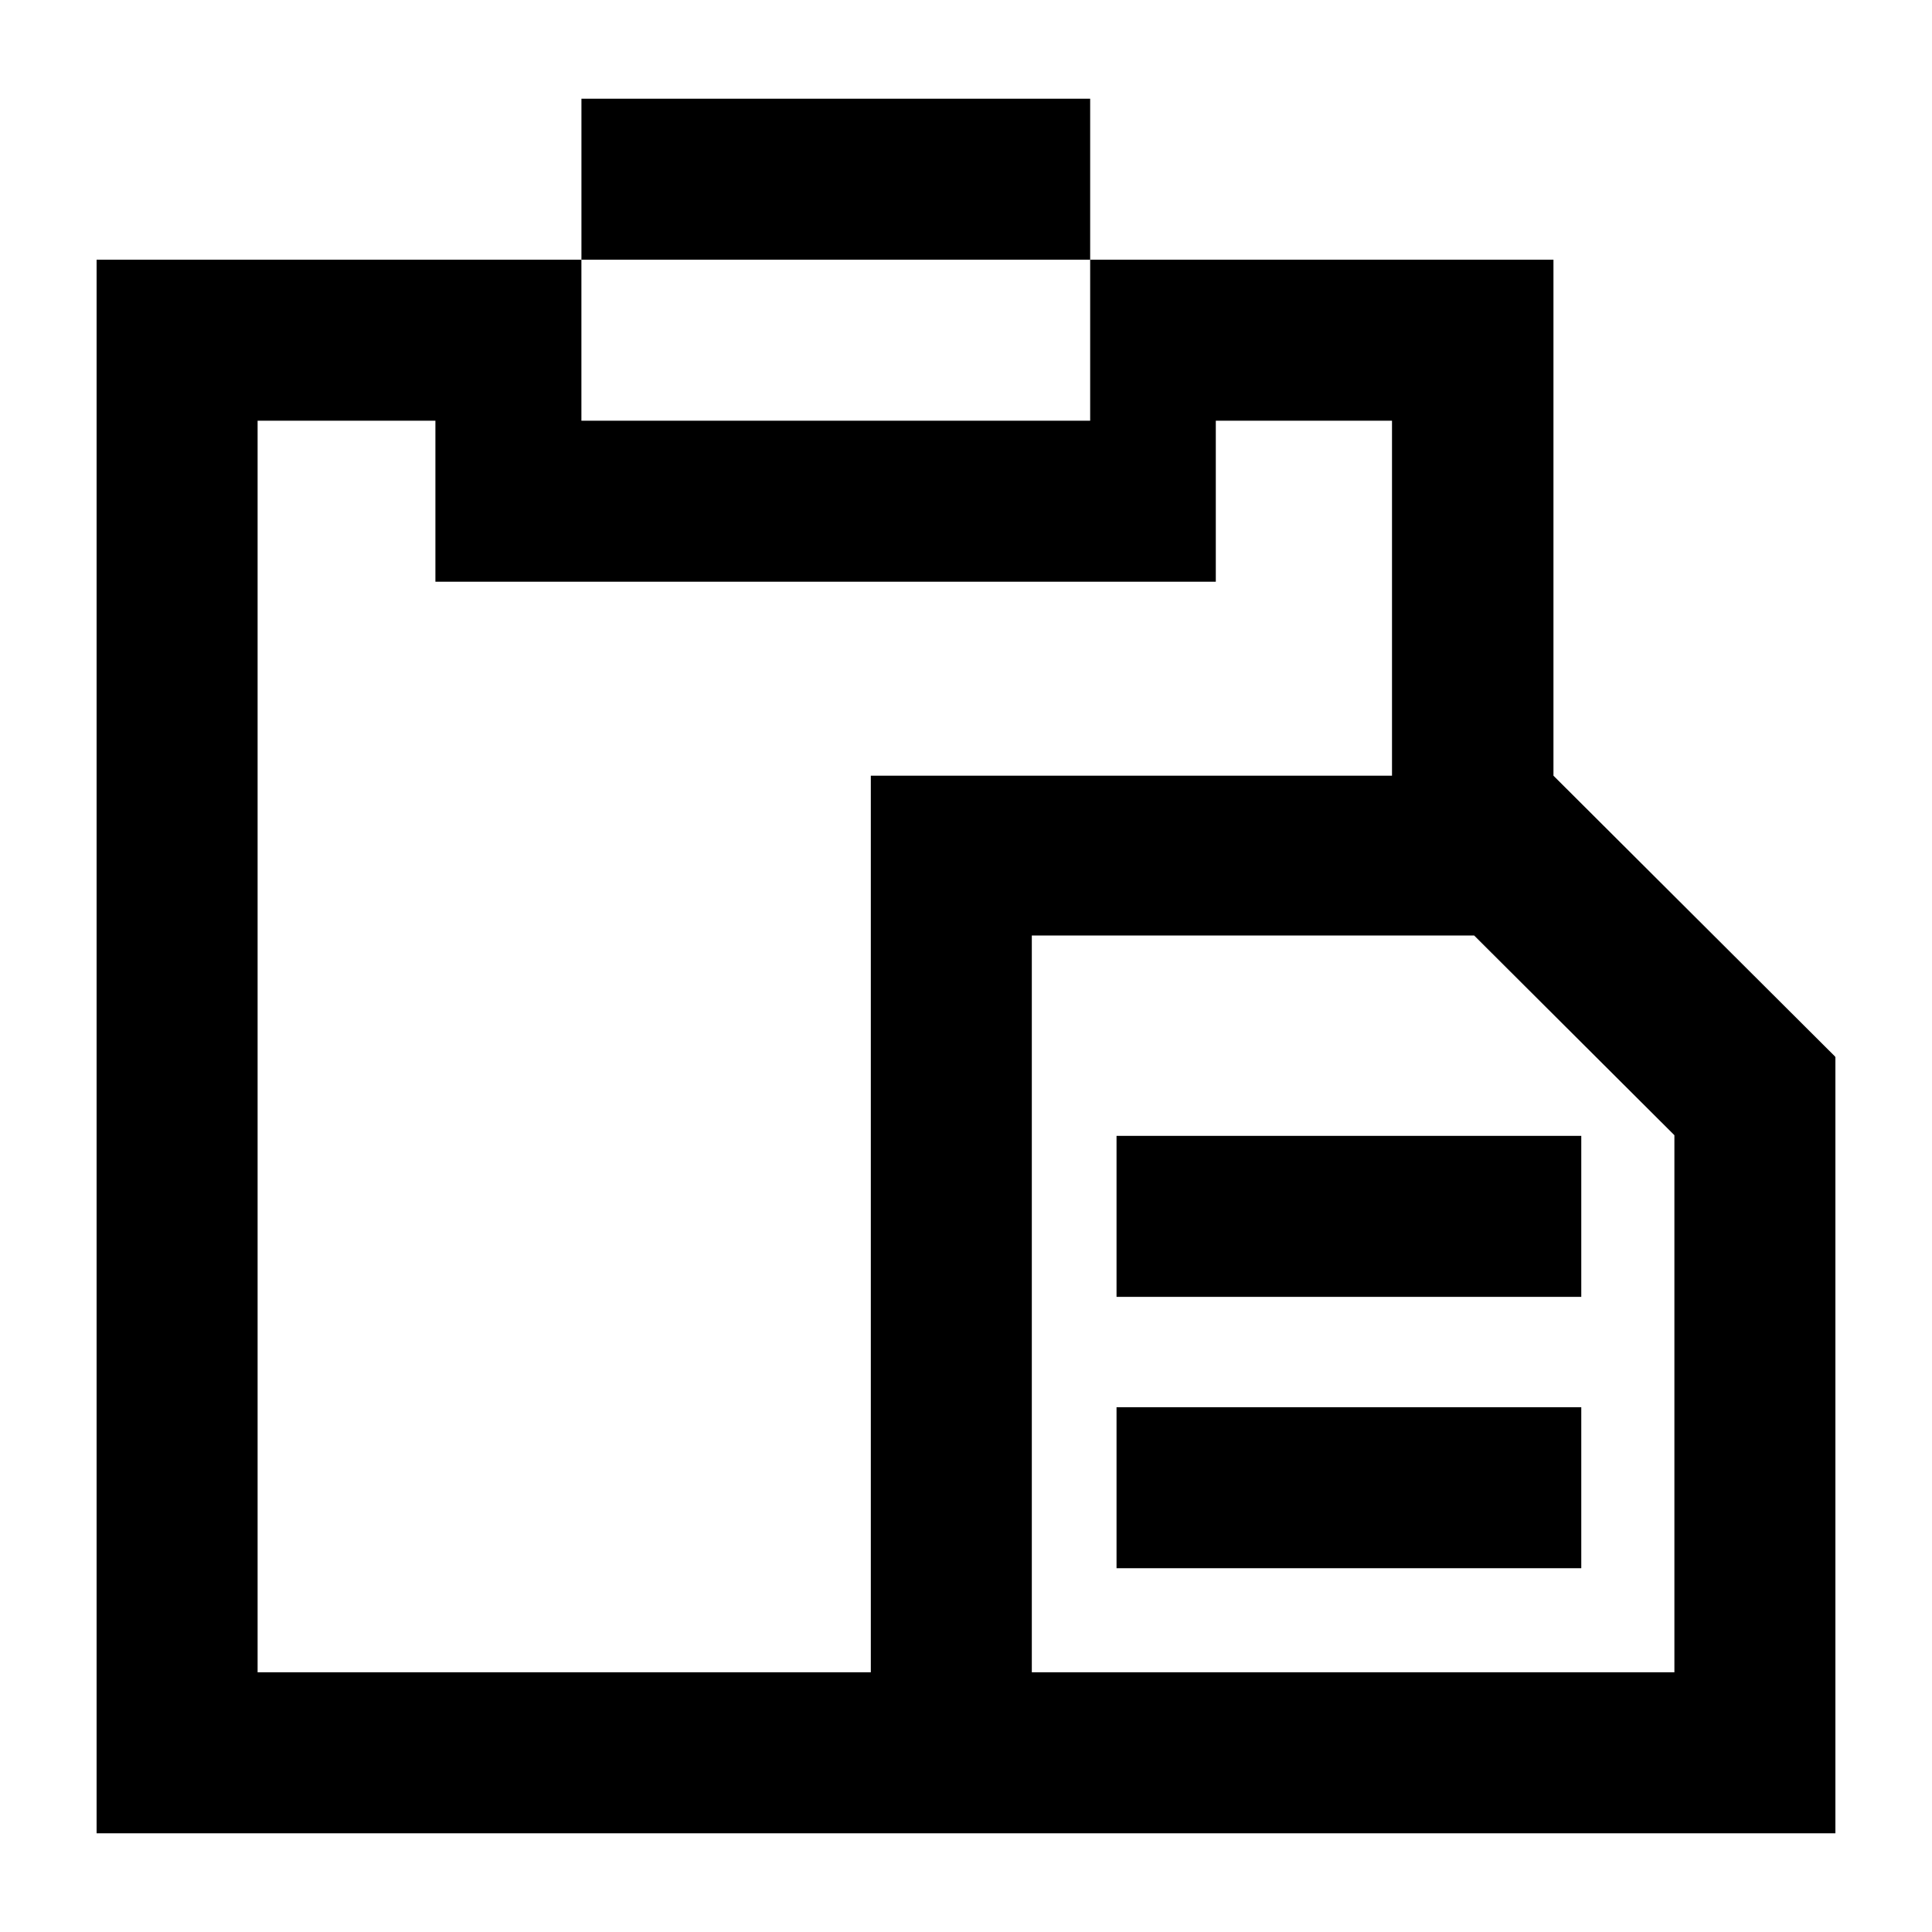 <?xml version="1.0" encoding="UTF-8"?>
<svg xmlns="http://www.w3.org/2000/svg" viewBox="0 0 60 60"><path d="M18.057 3.065h15.799v5H18.057zM34.675 35.275h14.433v5H34.675zM34.675 43.703h14.433v5H34.675z" style="fill: #000000;"/><path d="M56.985 32.826l.009-.01-8.75-8.726V8.065H33.856v5h-15.8v-5H3v48.87h54V32.826zM27.044 51.935H8v-38.87h5.522v5h24.236v-5h5.472V24.09H27.044zm24.956 0H32.044V29.053h13.737L52 35.255z" style="fill: #000000;"/></svg>
